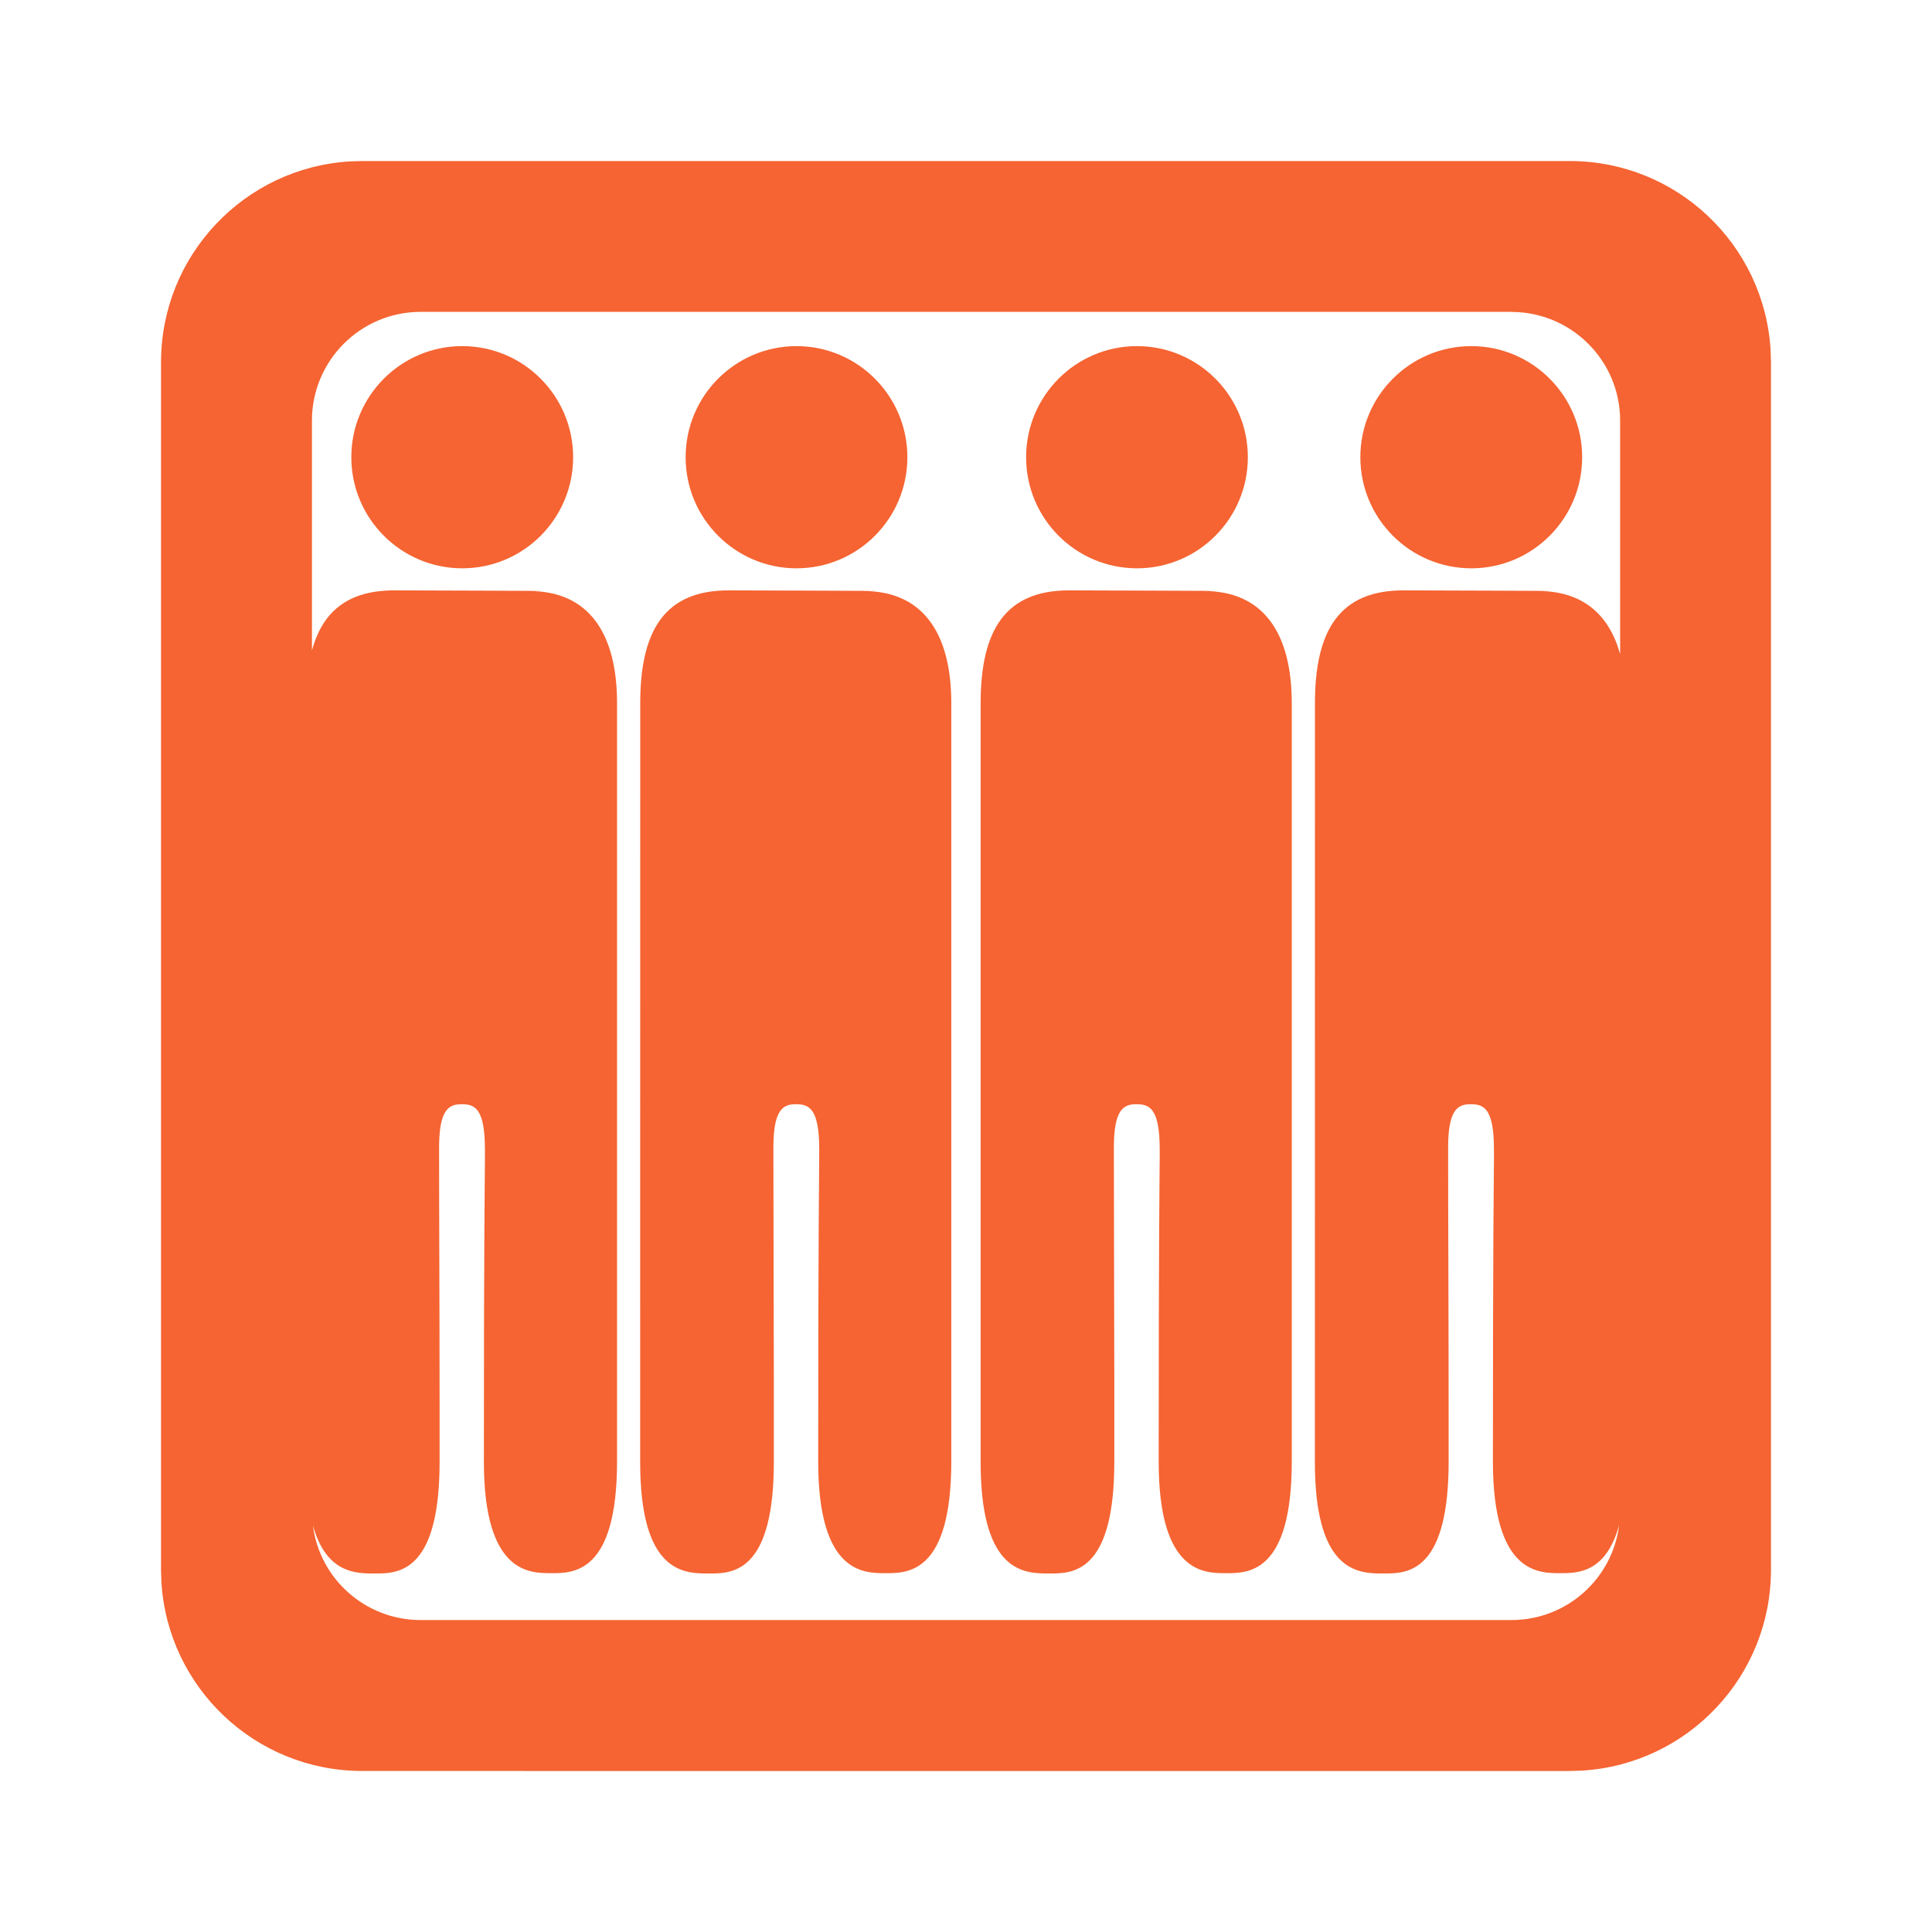 <svg xmlns="http://www.w3.org/2000/svg" width="26" height="26" viewBox="0 0 26 26">
    <g fill="none" fill-rule="evenodd">
        <path d="M0 0H26V26H0z"/>
        <path fill="#F56432" d="M21.125 2.167c1.44 0 2.618 1.124 2.703 2.543l.005.165v16.25c0 1.44-1.124 2.618-2.543 2.703l-.165.005H4.875c-1.44 0-2.618-1.124-2.703-2.543l-.005-.165V4.875c0-1.44 1.124-2.618 2.543-2.703l.165-.005h16.25zm-.785 2.03H5.66c-.807 0-1.462.656-1.462 1.463v3.094c.144-.533.493-.809 1.108-.809 0 0 2.296.006 1.948.009h-.13c.79 0 1.18.557 1.18 1.509v10.203c0 1.516-.595 1.505-.885 1.505-.291 0-.907.007-.907-1.501 0-2.882.011-3.656.014-4.053v-.147c0-.56-.14-.61-.314-.61-.171 0-.303.068-.303.585 0 1.04.006 1.727.007 3.62v.605c0 1.417-.502 1.501-.815 1.505h-.125c-.247-.004-.599-.051-.765-.647.09.718.705 1.274 1.45 1.274H20.34c.746 0 1.361-.558 1.45-1.28-.178.655-.573.649-.792.649-.291 0-.907.007-.907-1.501 0-2.882.011-3.656.014-4.053v-.147c0-.56-.14-.61-.314-.61-.171 0-.303.068-.303.585 0 1.04.006 1.727.007 3.62v.605c0 1.417-.502 1.501-.816 1.505h-.124c-.333-.005-.86-.09-.86-1.5l.001-10.212c0-.995.343-1.518 1.189-1.518 0 0 2.295.006 1.947.009h-.129c.584 0 .95.305 1.1.85V5.66c0-.807-.656-1.462-1.463-1.462zm-5.954 3.748s2.296.006 1.948.009h-.13c.79 0 1.18.557 1.18 1.509v10.203c0 1.516-.594 1.505-.885 1.505-.29 0-.906.007-.906-1.501 0-3.08.012-3.753.014-4.13v-.07c0-.56-.141-.61-.315-.61-.171 0-.302.068-.302.585 0 .936.004 1.586.006 3.086v1.14c0 1.416-.502 1.5-.815 1.504h-.125c-.333-.005-.859-.09-.859-1.5V9.463c0-.995.343-1.518 1.189-1.518zm-4.582 0s2.296.006 1.948.009h-.13c.79 0 1.18.557 1.18 1.509v10.203c0 1.516-.594 1.505-.885 1.505-.29 0-.906.007-.906-1.501 0-3.28.014-3.83.014-4.2 0-.56-.141-.61-.315-.61-.17 0-.302.068-.302.585 0 .936.004 1.586.006 3.086v1.14c0 1.416-.502 1.5-.815 1.504h-.124c-.334-.005-.86-.09-.86-1.5l.001-10.212c0-.995.342-1.518 1.188-1.518zM19.8 4.658c.824 0 1.492.67 1.492 1.495 0 .826-.668 1.495-1.492 1.495s-1.493-.67-1.493-1.495c0-.825.669-1.495 1.493-1.495zm-4.499 0c.824 0 1.492.67 1.492 1.495 0 .826-.668 1.495-1.492 1.495s-1.492-.67-1.492-1.495c0-.825.668-1.495 1.492-1.495zm-4.582 0c.824 0 1.492.67 1.492 1.495 0 .826-.668 1.495-1.492 1.495s-1.492-.67-1.492-1.495c0-.825.668-1.495 1.492-1.495zm-4.498 0c.824 0 1.492.67 1.492 1.495 0 .826-.668 1.495-1.492 1.495s-1.493-.67-1.493-1.495c0-.825.669-1.495 1.493-1.495z"/>
    </g>
</svg>
